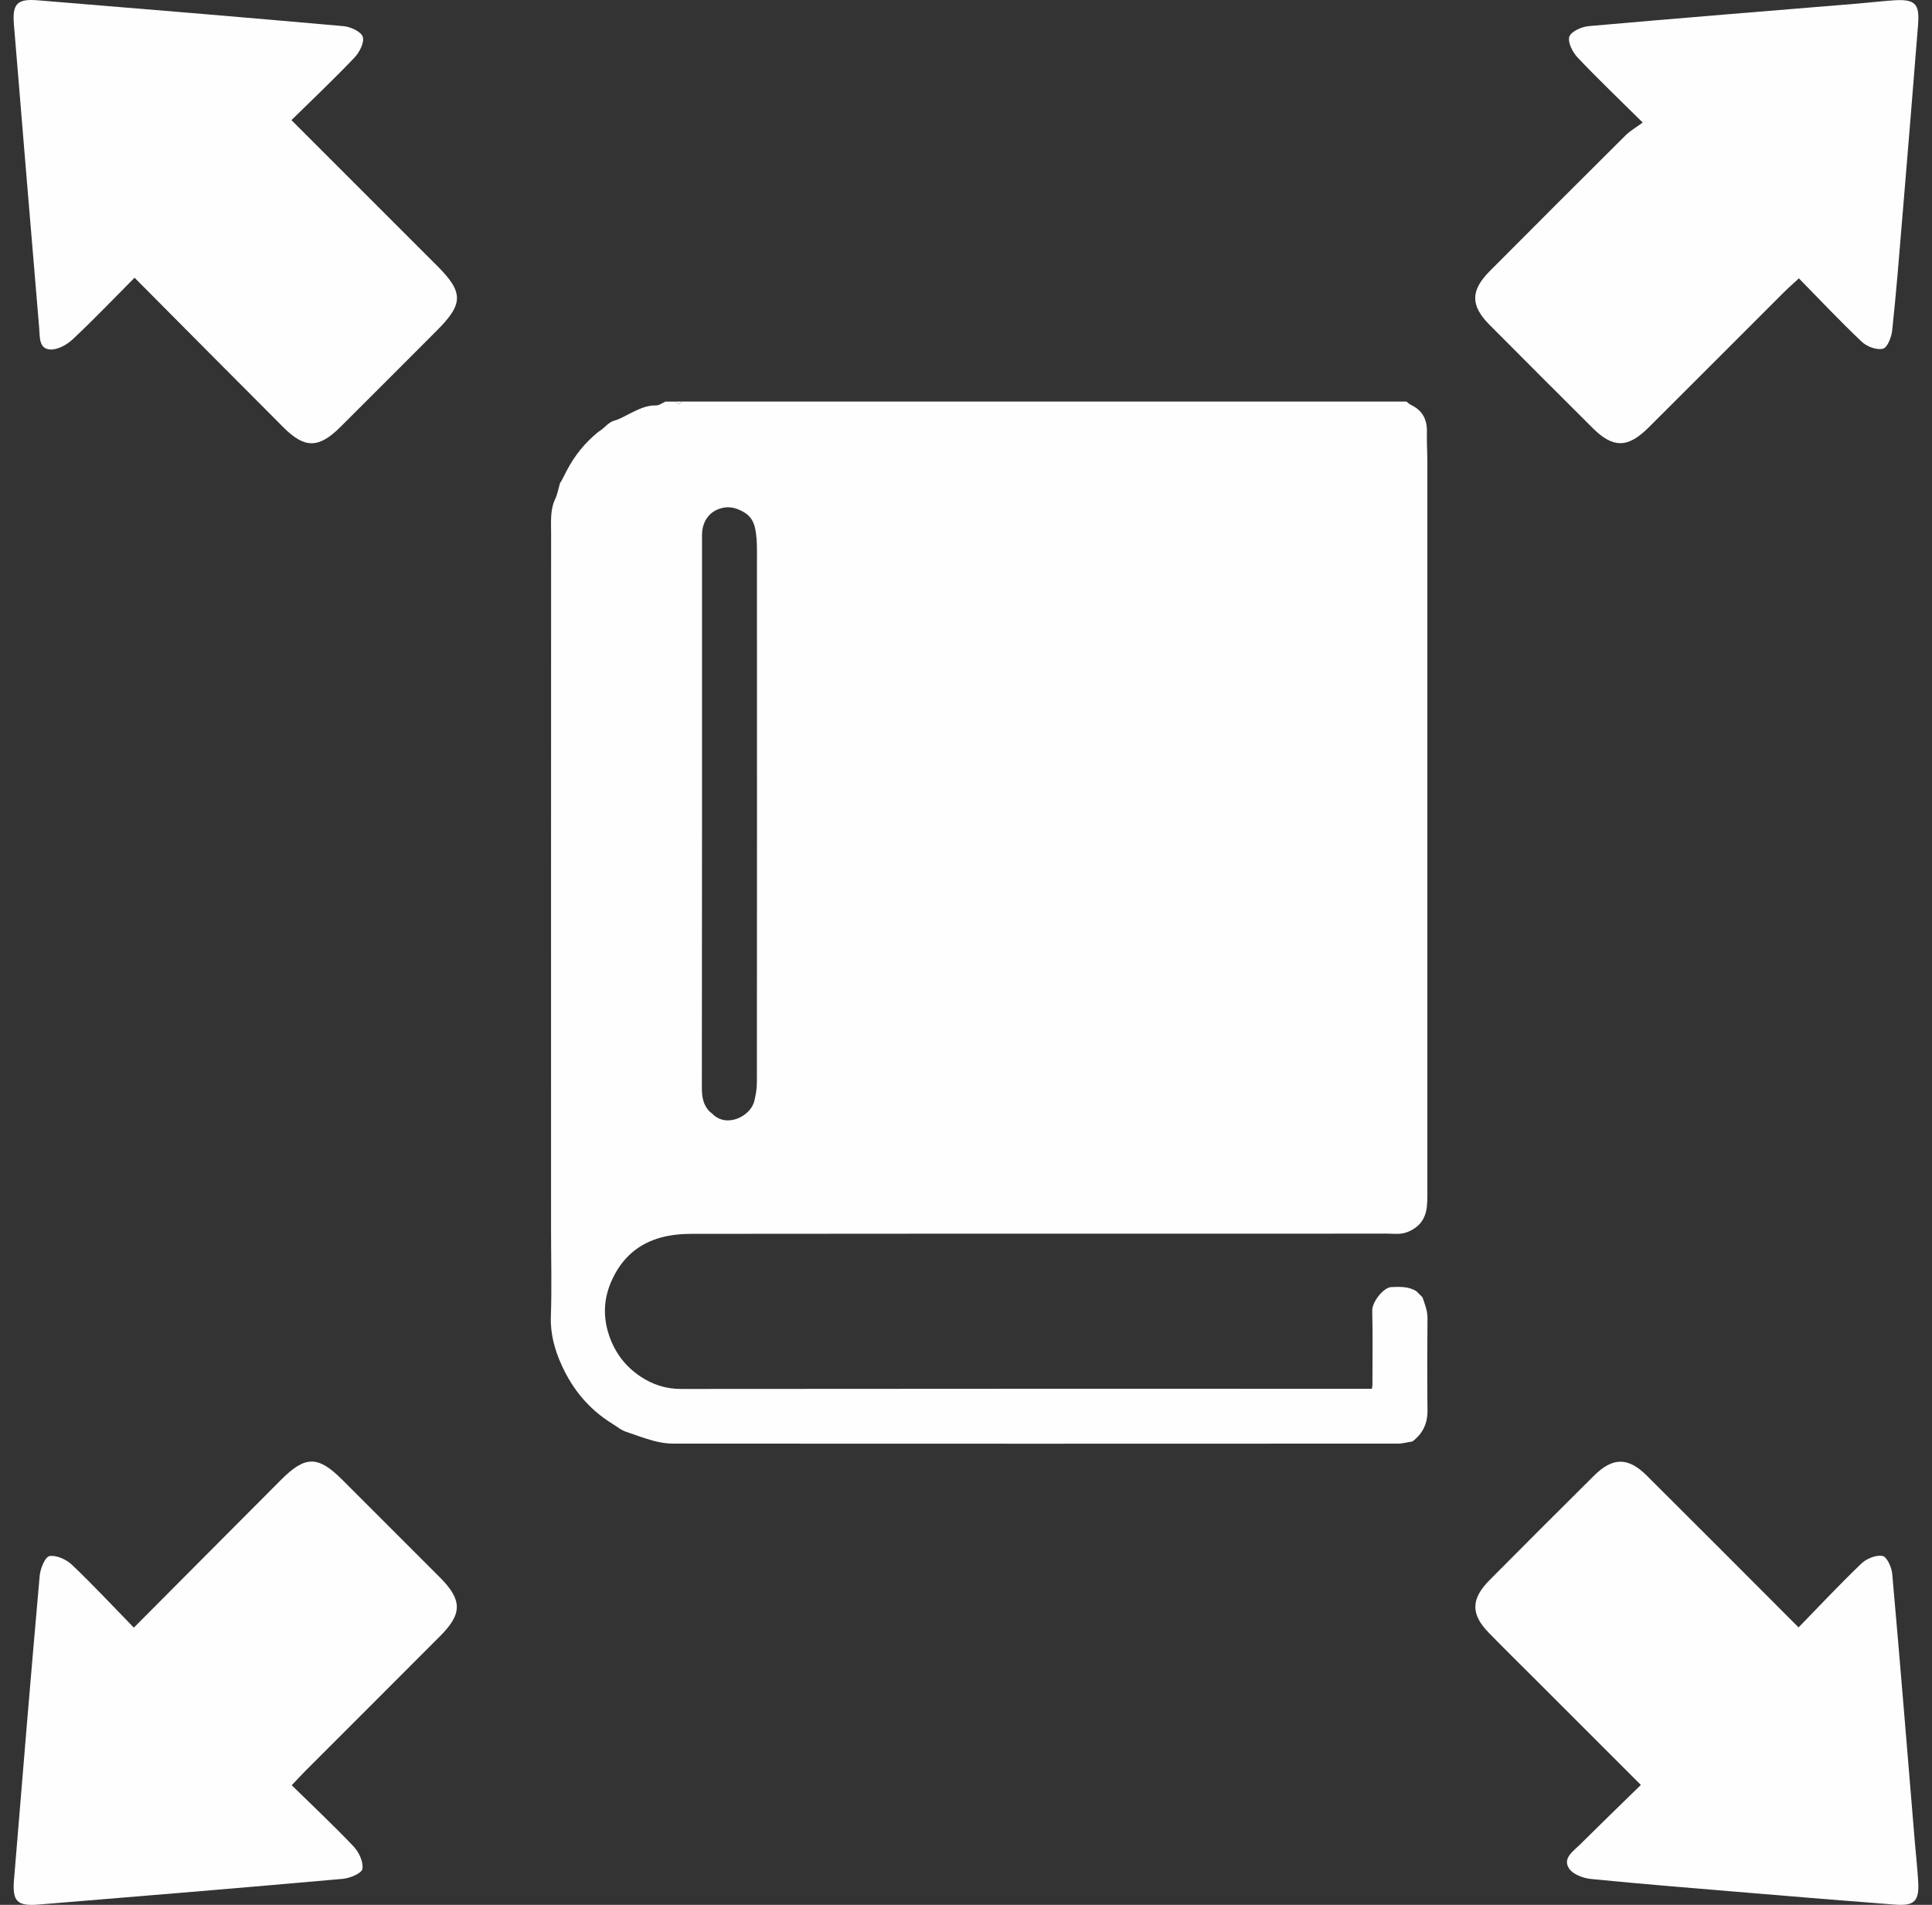 <svg width="71" height="70" viewBox="0 0 71 70" fill="none" xmlns="http://www.w3.org/2000/svg">
<rect x="0" y="0" width="71" height="70" fill="#333333" stroke="none"/>
<g clip-path="url(#clip0_440_28316)">
<path d="M60.37 4.504C59.493 3.636 58.711 2.891 57.972 2.109C57.79 1.915 57.605 1.548 57.673 1.347C57.738 1.155 58.124 0.983 58.384 0.96C61.685 0.667 64.987 0.403 68.289 0.13C68.71 0.095 69.13 0.045 69.552 0.015C70.371 -0.044 70.55 0.118 70.488 0.907C70.298 3.32 70.098 5.732 69.897 8.145C69.786 9.479 69.68 10.816 69.537 12.146C69.511 12.391 69.359 12.777 69.196 12.816C68.966 12.872 68.606 12.737 68.419 12.559C67.635 11.818 66.894 11.031 66.108 10.229C65.897 10.425 65.726 10.573 65.565 10.734C63.902 12.395 62.243 14.06 60.576 15.719C59.82 16.471 59.277 16.473 58.534 15.734C57.268 14.473 56.004 13.21 54.744 11.942C54.033 11.226 54.035 10.678 54.756 9.954C56.414 8.287 58.077 6.626 59.745 4.968C59.911 4.804 60.122 4.685 60.367 4.505L60.37 4.504Z" fill="#FEFEFE"/>
<path d="M4.918 59.814C6.786 57.938 8.559 56.154 10.336 54.374C11.22 53.488 11.69 53.491 12.576 54.377C13.774 55.573 14.971 56.77 16.167 57.968C16.988 58.791 16.995 59.301 16.186 60.112C14.544 61.761 12.895 63.404 11.25 65.051C11.086 65.215 10.93 65.385 10.721 65.605C11.495 66.365 12.267 67.087 12.993 67.853C13.19 68.061 13.359 68.422 13.319 68.679C13.294 68.839 12.861 69.022 12.599 69.045C8.878 69.376 5.155 69.684 1.431 69.989C0.629 70.056 0.449 69.876 0.515 69.078C0.82 65.354 1.128 61.63 1.458 57.909C1.481 57.644 1.657 57.212 1.819 57.184C2.073 57.141 2.437 57.307 2.644 57.503C3.41 58.23 4.129 59.004 4.919 59.814H4.918Z" fill="#FEFEFE"/>
<path d="M66.097 59.804C66.893 58.987 67.631 58.197 68.412 57.452C68.6 57.273 68.953 57.131 69.186 57.181C69.348 57.217 69.517 57.6 69.539 57.842C69.83 61.119 70.096 64.398 70.368 67.677C70.409 68.168 70.465 68.66 70.493 69.152C70.534 69.864 70.356 70.046 69.637 69.992C67.832 69.855 66.029 69.705 64.226 69.554C62.306 69.394 60.385 69.24 58.468 69.05C58.181 69.021 57.803 68.881 57.662 68.665C57.417 68.288 57.812 68.035 58.054 67.794C58.788 67.067 59.529 66.347 60.301 65.593C58.984 64.277 57.724 63.016 56.462 61.755C55.879 61.173 55.292 60.596 54.718 60.008C54.046 59.322 54.05 58.763 54.738 58.069C56.013 56.784 57.294 55.504 58.579 54.229C59.263 53.548 59.832 53.542 60.518 54.226C62.352 56.049 64.175 57.882 66.097 59.805V59.804Z" fill="#FEFEFE"/>
<path d="M10.71 4.414C12.533 6.237 14.295 7.997 16.056 9.759C17.041 10.744 17.039 11.162 16.048 12.153C14.868 13.334 13.69 14.516 12.507 15.693C11.715 16.482 11.197 16.488 10.416 15.705C8.606 13.893 6.802 12.075 4.945 10.206C4.166 10.989 3.44 11.75 2.673 12.468C2.459 12.669 2.12 12.858 1.849 12.844C1.423 12.821 1.468 12.385 1.441 12.064C1.129 8.342 0.815 4.619 0.511 0.895C0.449 0.136 0.634 -0.051 1.388 0.011C5.135 0.318 8.882 0.627 12.627 0.961C12.884 0.984 13.273 1.164 13.332 1.355C13.396 1.562 13.209 1.925 13.024 2.119C12.297 2.885 11.528 3.612 10.711 4.414H10.71Z" fill="#FEFEFE"/>
<path d="M25.052 14.757C33.93 14.757 42.809 14.757 51.687 14.757C51.743 14.798 51.792 14.851 51.852 14.88C52.274 15.079 52.448 15.412 52.438 15.871C52.43 16.256 52.455 16.643 52.455 17.028C52.456 20.503 52.455 23.979 52.455 27.454V37.021C52.455 39.326 52.455 41.633 52.455 43.938C52.455 44.074 52.45 44.212 52.436 44.347C52.385 44.798 52.158 45.103 51.723 45.275C51.464 45.379 51.214 45.333 50.959 45.333C48.965 45.337 46.97 45.336 44.976 45.336C38.456 45.336 31.937 45.333 25.418 45.342C25.041 45.342 24.652 45.378 24.291 45.477C23.451 45.706 22.857 46.232 22.489 47.037C22.179 47.714 22.152 48.385 22.385 49.078C22.598 49.708 22.982 50.215 23.534 50.583C23.984 50.883 24.471 51.043 25.031 51.042C33.358 51.032 41.685 51.036 50.012 51.036H50.415C50.426 50.968 50.436 50.934 50.436 50.898C50.436 49.989 50.452 49.079 50.429 48.17C50.42 47.838 50.849 47.307 51.132 47.298C51.449 47.287 51.769 47.269 52.055 47.454C52.129 47.527 52.202 47.6 52.275 47.673C52.363 47.925 52.461 48.167 52.459 48.445C52.449 49.575 52.447 50.706 52.459 51.837C52.464 52.316 52.282 52.687 51.907 52.972C51.728 52.999 51.549 53.051 51.371 53.051C42.491 53.055 33.611 53.056 24.732 53.051C24.491 53.051 24.245 53.009 24.012 52.946C23.656 52.85 23.309 52.717 22.959 52.599C22.909 52.573 22.858 52.549 22.809 52.524C22.701 52.451 22.595 52.376 22.485 52.308C21.648 51.791 21.046 51.059 20.645 50.178C20.39 49.617 20.221 49.027 20.244 48.382C20.281 47.324 20.251 46.264 20.251 45.205C20.251 36.671 20.249 28.137 20.253 19.602C20.253 19.179 20.212 18.745 20.404 18.336C20.49 18.153 20.524 17.945 20.581 17.749C20.599 17.722 20.617 17.696 20.635 17.669C20.7 17.542 20.764 17.415 20.831 17.289C21.117 16.741 21.497 16.269 21.978 15.879C22.005 15.861 22.031 15.842 22.059 15.824C22.238 15.701 22.362 15.515 22.594 15.451C22.787 15.398 22.964 15.286 23.146 15.198C23.45 15.05 23.746 14.89 24.105 14.899C24.22 14.903 24.338 14.809 24.454 14.759C24.578 14.759 24.703 14.759 24.828 14.759C24.903 14.867 24.978 14.867 25.053 14.759L25.052 14.757ZM26.172 40.924C26.689 41.467 27.578 41.032 27.72 40.464C27.775 40.242 27.815 40.007 27.815 39.779C27.82 33.398 27.82 27.017 27.817 20.636C27.817 20.244 27.833 19.852 27.758 19.456C27.706 19.179 27.587 18.978 27.372 18.843C27.146 18.7 26.878 18.607 26.61 18.653C26.098 18.741 25.799 19.134 25.799 19.665C25.799 26.433 25.802 33.2 25.793 39.967C25.793 40.313 25.84 40.615 26.093 40.863C26.119 40.883 26.146 40.902 26.172 40.922V40.924Z" fill="#FEFEFE"/>
<path d="M25.052 14.757C24.977 14.864 24.902 14.864 24.827 14.757H25.052Z" fill="#FEFEFE"/>
<path d="M26.093 40.865C26.119 40.885 26.146 40.904 26.172 40.924C26.146 40.905 26.119 40.886 26.093 40.865Z" fill="#FEFEFE"/>
</g>
<defs>
<clipPath id="clip0_440_28316">
<rect width="70" height="70" fill="white" transform="translate(0.5)"/>
</clipPath>
</defs>
</svg>
